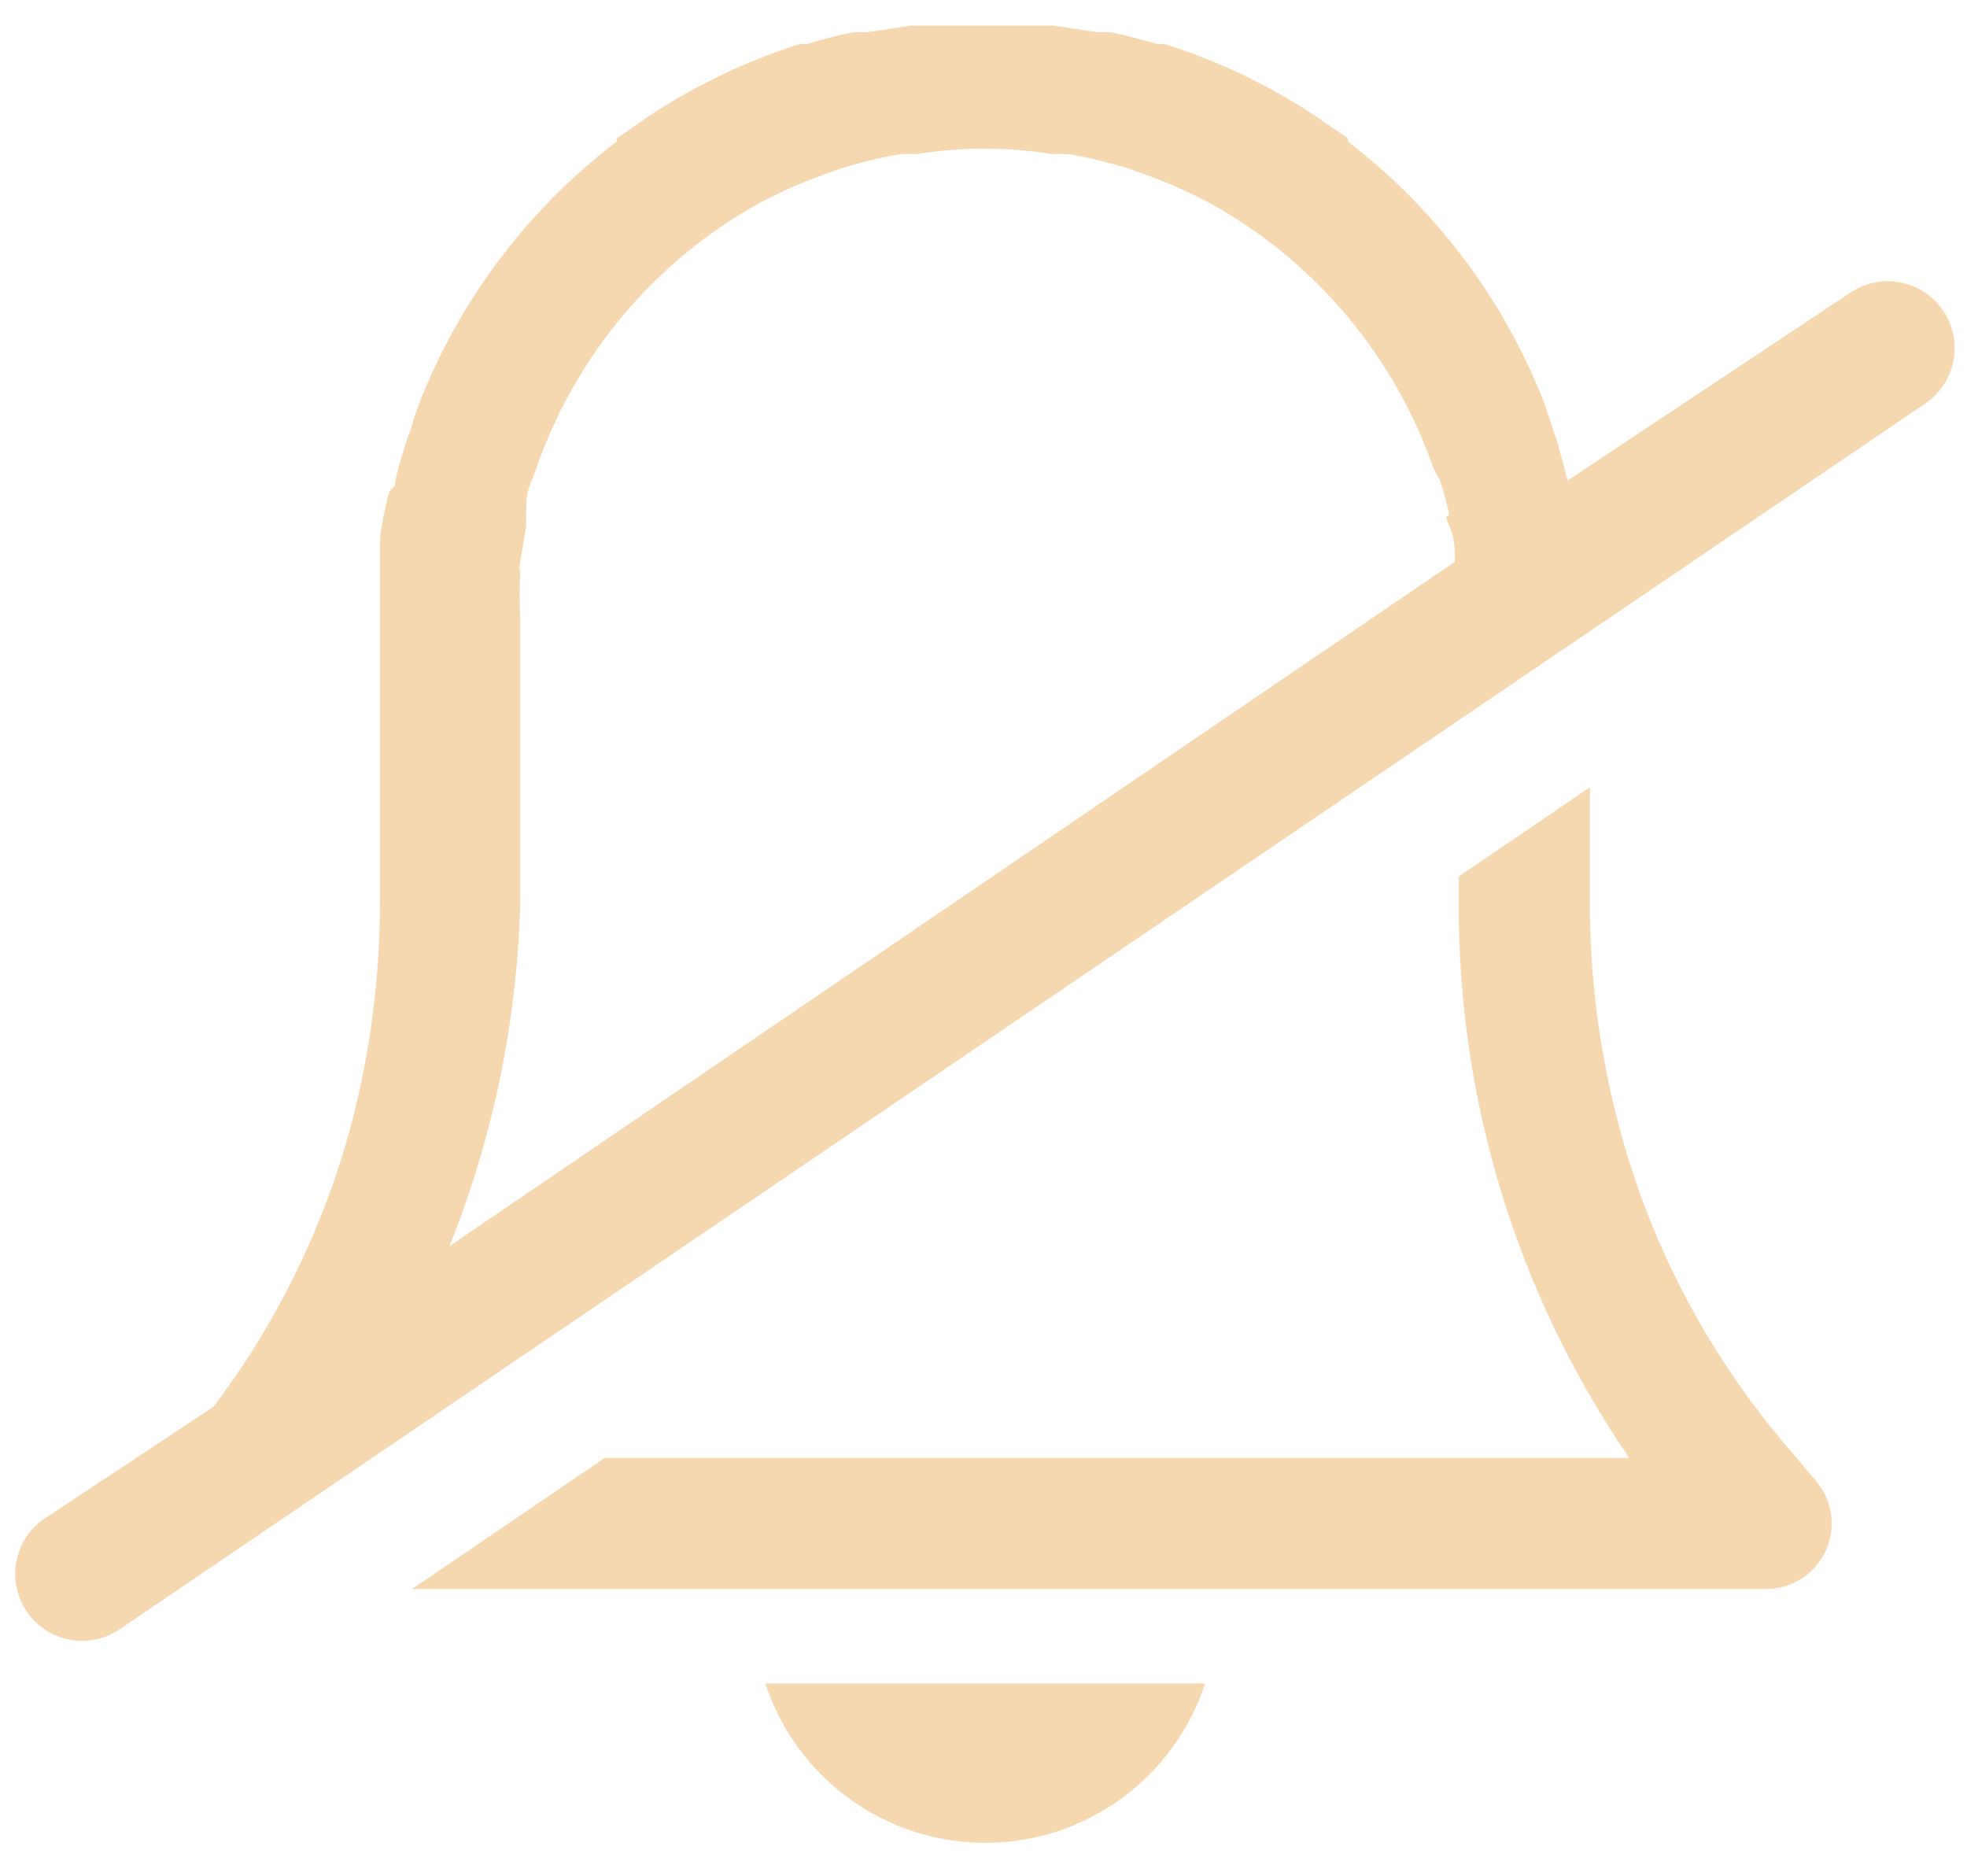 <?xml version="1.0" encoding="UTF-8"?> <svg xmlns="http://www.w3.org/2000/svg" width="43" height="41" viewBox="0 0 43 41" fill="none"><path d="M16.731 36.795H26.345C26.014 37.809 25.37 38.691 24.507 39.317C23.643 39.943 22.604 40.28 21.538 40.28C20.472 40.28 19.433 39.943 18.569 39.317C17.706 38.691 17.063 37.809 16.731 36.795ZM39.054 31.608C37.319 29.574 36.065 27.174 35.386 24.588C34.966 22.998 34.754 21.361 34.755 19.716V17.209L31.89 19.157V19.716C31.867 24.051 33.166 28.29 35.615 31.866H13.221L9.008 34.732H38.61C38.884 34.732 39.152 34.653 39.382 34.506C39.613 34.358 39.797 34.147 39.911 33.898C40.026 33.65 40.067 33.373 40.029 33.102C39.991 32.831 39.877 32.576 39.699 32.368L39.054 31.608ZM42.077 8.827L2.604 35.62C2.444 35.727 2.265 35.8 2.076 35.837C1.888 35.874 1.694 35.874 1.506 35.836C1.125 35.759 0.791 35.535 0.577 35.212C0.362 34.889 0.284 34.494 0.361 34.114C0.437 33.733 0.662 33.399 0.985 33.184L4.667 30.749C6.058 28.909 7.08 26.816 7.676 24.588C8.096 22.998 8.307 21.361 8.306 19.716V13.555C8.306 13.111 8.306 12.667 8.306 12.223C8.306 12.123 8.306 12.008 8.306 11.908C8.306 11.578 8.392 11.249 8.464 10.919C8.536 10.589 8.636 10.69 8.636 10.575C8.636 10.461 8.779 9.959 8.88 9.658C8.98 9.357 8.965 9.443 8.994 9.329C9.023 9.214 9.166 8.784 9.281 8.526C10.18 6.38 11.628 4.507 13.479 3.096V3.024L13.98 2.681L14.123 2.58C15.163 1.882 16.297 1.337 17.491 0.961H17.648C17.982 0.856 18.322 0.77 18.665 0.703H18.966L19.912 0.56H20.227C20.643 0.56 21.058 0.56 21.474 0.56C21.889 0.56 22.305 0.56 22.72 0.56H23.035L23.981 0.703H24.282C24.626 0.78 24.965 0.866 25.299 0.961H25.457C26.651 1.337 27.785 1.882 28.824 2.58L28.967 2.681L29.468 3.024V3.096C31.307 4.507 32.744 6.374 33.638 8.512C33.753 8.77 33.839 9.042 33.925 9.314C34.011 9.587 34.011 9.529 34.039 9.644C34.068 9.758 34.197 10.217 34.268 10.504L40.458 6.391C40.618 6.285 40.797 6.211 40.986 6.174C41.174 6.137 41.368 6.138 41.556 6.176C41.745 6.214 41.923 6.288 42.083 6.395C42.242 6.502 42.379 6.64 42.485 6.8C42.592 6.96 42.665 7.139 42.702 7.327C42.739 7.516 42.739 7.71 42.701 7.898C42.663 8.086 42.589 8.265 42.481 8.425C42.374 8.584 42.237 8.721 42.077 8.827ZM9.825 27.238L31.804 12.28C31.804 12.008 31.804 11.75 31.675 11.478C31.546 11.206 31.675 11.32 31.675 11.249C31.675 11.177 31.56 10.733 31.474 10.489L31.346 10.26C30.487 7.774 28.736 5.696 26.431 4.429L26.145 4.285C25.795 4.112 25.437 3.959 25.07 3.827L24.712 3.698C24.271 3.558 23.821 3.448 23.365 3.368H23.007C22.024 3.21 21.023 3.21 20.041 3.368H19.683C19.227 3.448 18.777 3.558 18.336 3.698L17.978 3.827C17.611 3.959 17.252 4.112 16.903 4.285L16.616 4.429C14.317 5.698 12.571 7.776 11.716 10.26L11.63 10.489C11.502 10.747 11.502 10.991 11.502 11.249C11.502 11.507 11.502 11.406 11.502 11.478C11.502 11.55 11.415 12.008 11.373 12.28C11.33 12.552 11.373 12.424 11.373 12.495C11.355 12.844 11.355 13.193 11.373 13.541V19.702C11.311 22.286 10.787 24.839 9.825 27.238Z" fill="#F5D8B0"></path></svg> 